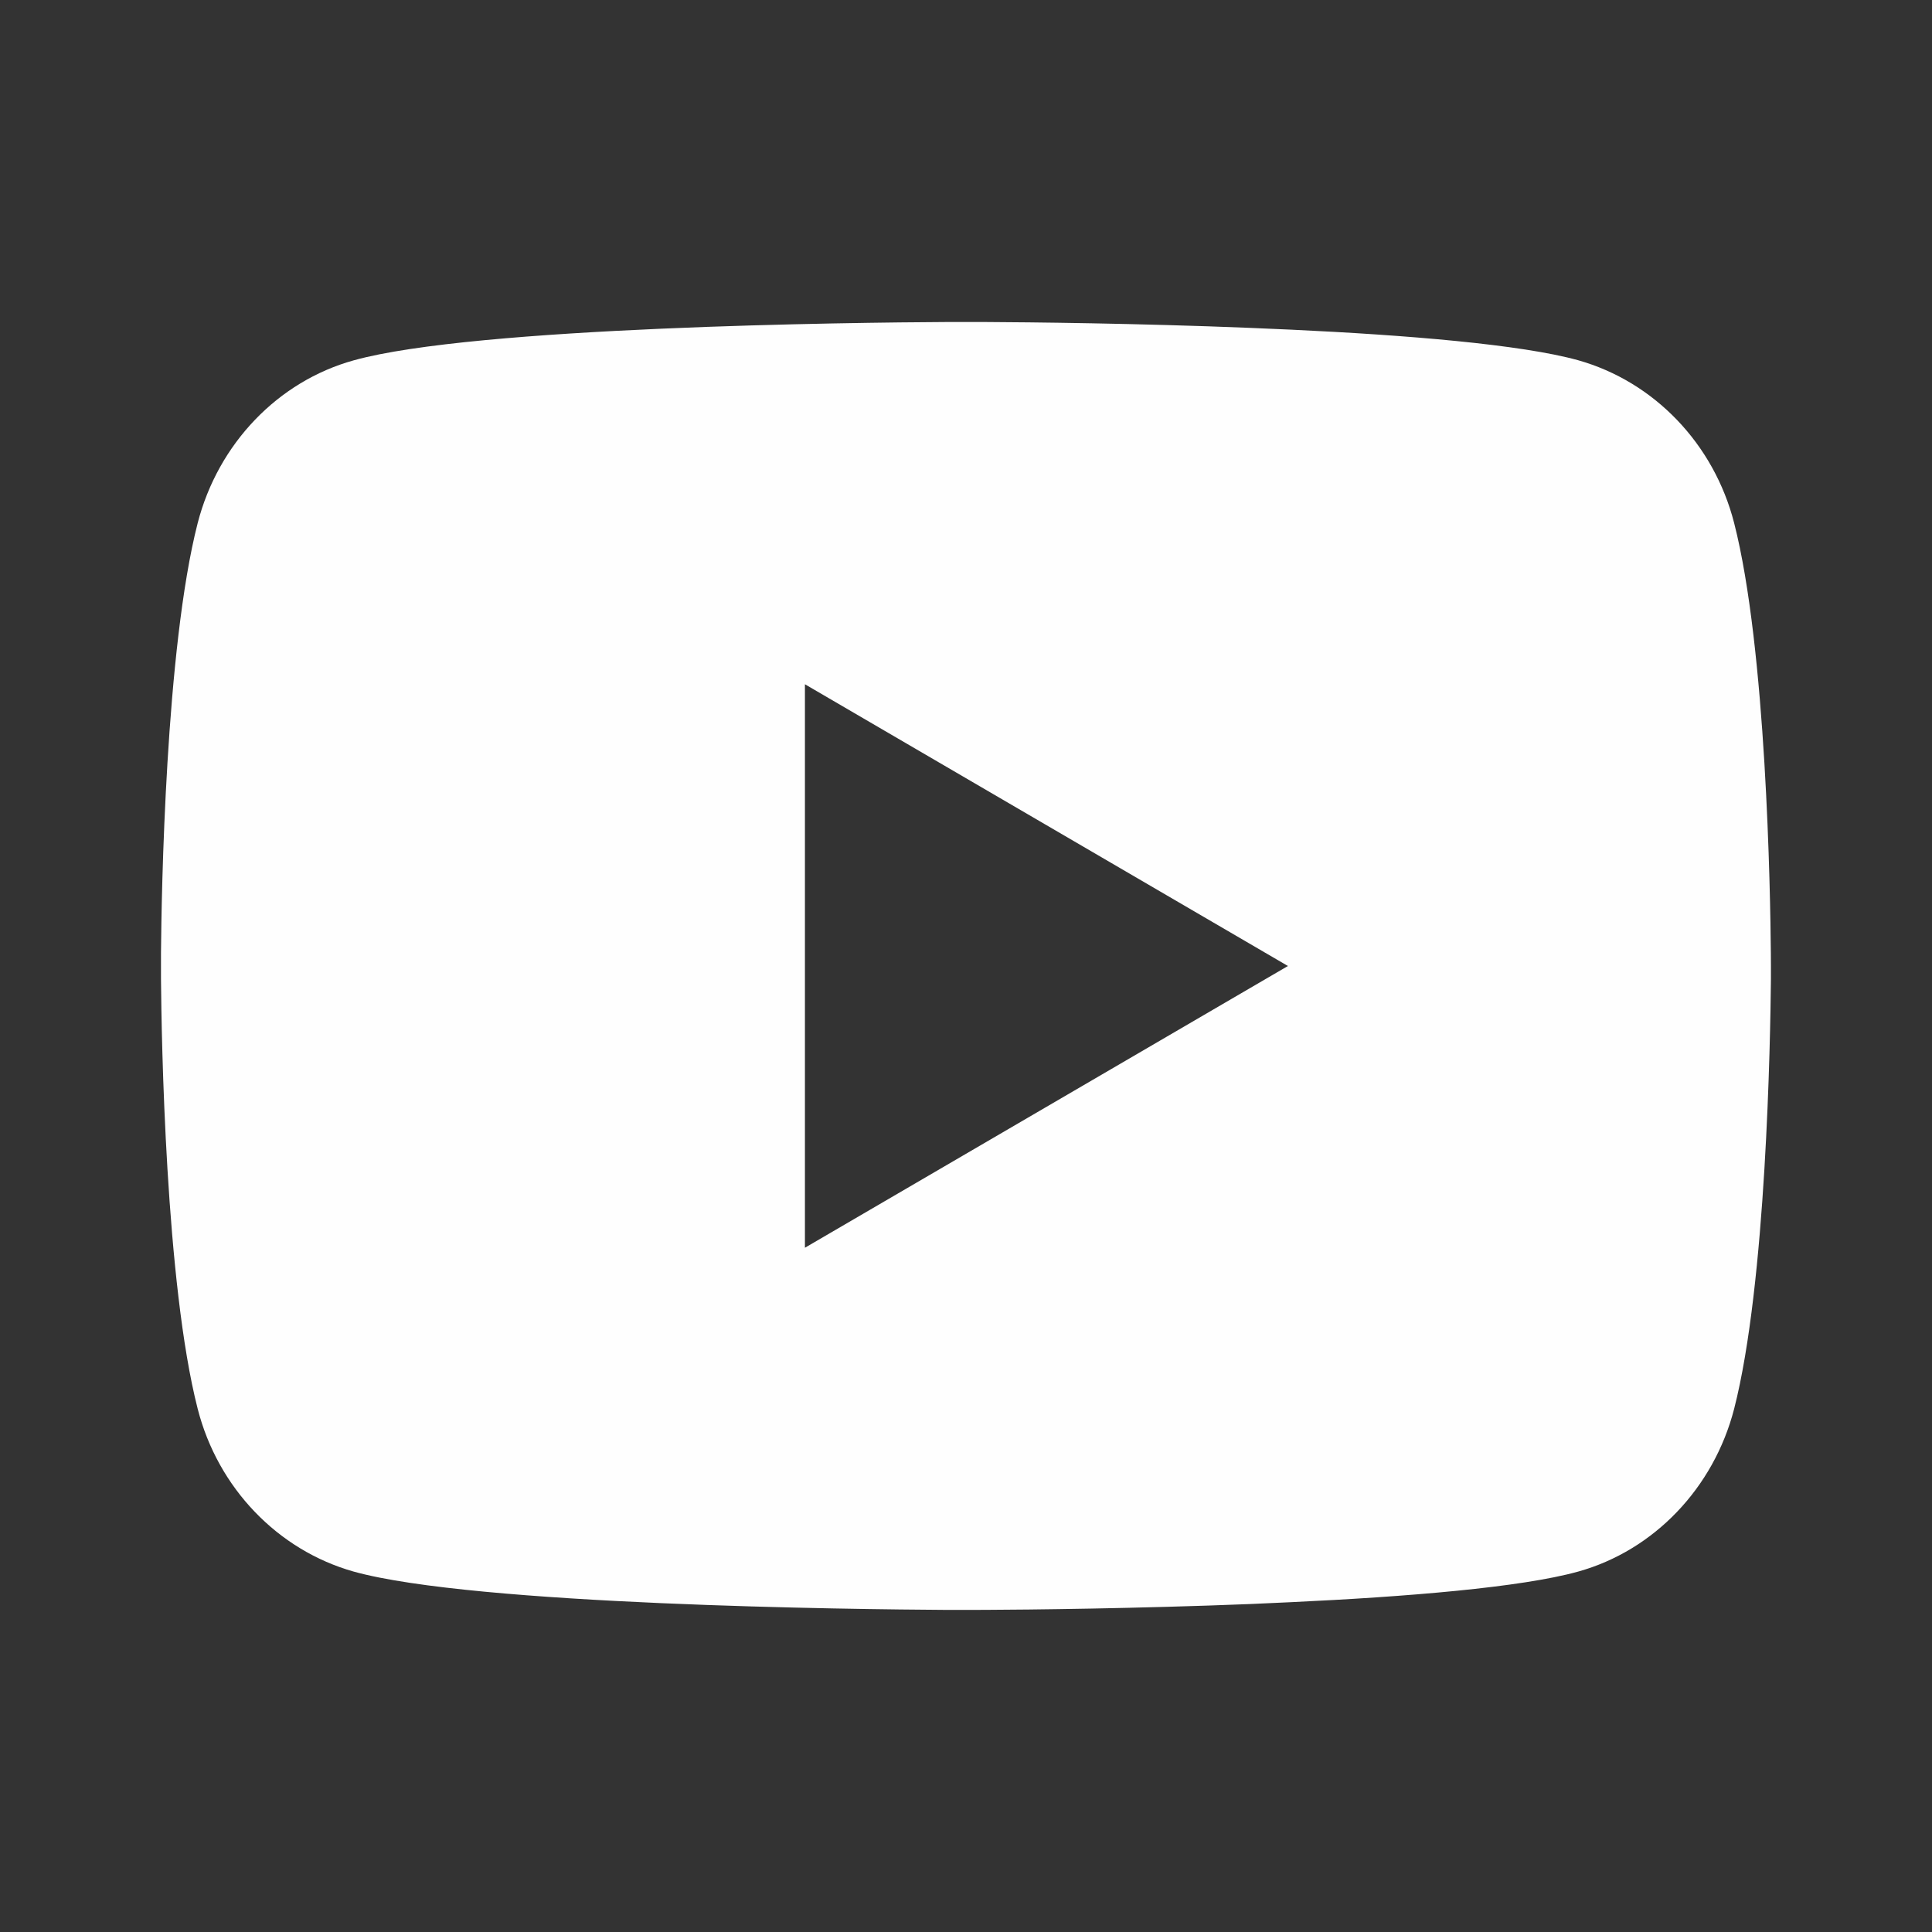 <svg width="46" height="46" viewBox="0 0 46 46" fill="none" xmlns="http://www.w3.org/2000/svg">
<rect x="0" y="0" width="46" height="46" fill="#333333" stroke="none"/>
<path d="M23.468 7.667C24.491 7.672 27.052 7.697 29.773 7.807L30.739 7.849C33.478 7.977 36.215 8.2 37.574 8.577C39.386 9.087 40.808 10.57 41.289 12.453C42.056 15.443 42.151 21.273 42.163 22.686L42.165 22.977V23.311C42.151 24.723 42.056 30.555 41.289 33.544C40.802 35.431 39.378 36.917 37.574 37.419C36.215 37.797 33.478 38.019 30.739 38.147L29.773 38.191C27.052 38.299 24.491 38.326 23.468 38.33L23.017 38.331H22.529C20.363 38.318 11.305 38.22 8.422 37.419C6.612 36.909 5.188 35.426 4.707 33.544C3.941 30.554 3.845 24.723 3.833 23.311V22.686C3.845 21.273 3.941 15.441 4.707 12.453C5.194 10.565 6.618 9.079 8.424 8.579C11.305 7.776 20.365 7.678 22.53 7.667H23.468ZM19.165 16.292V29.708L30.665 23L19.165 16.292Z" fill="#FEFEFE"/>
</svg>
